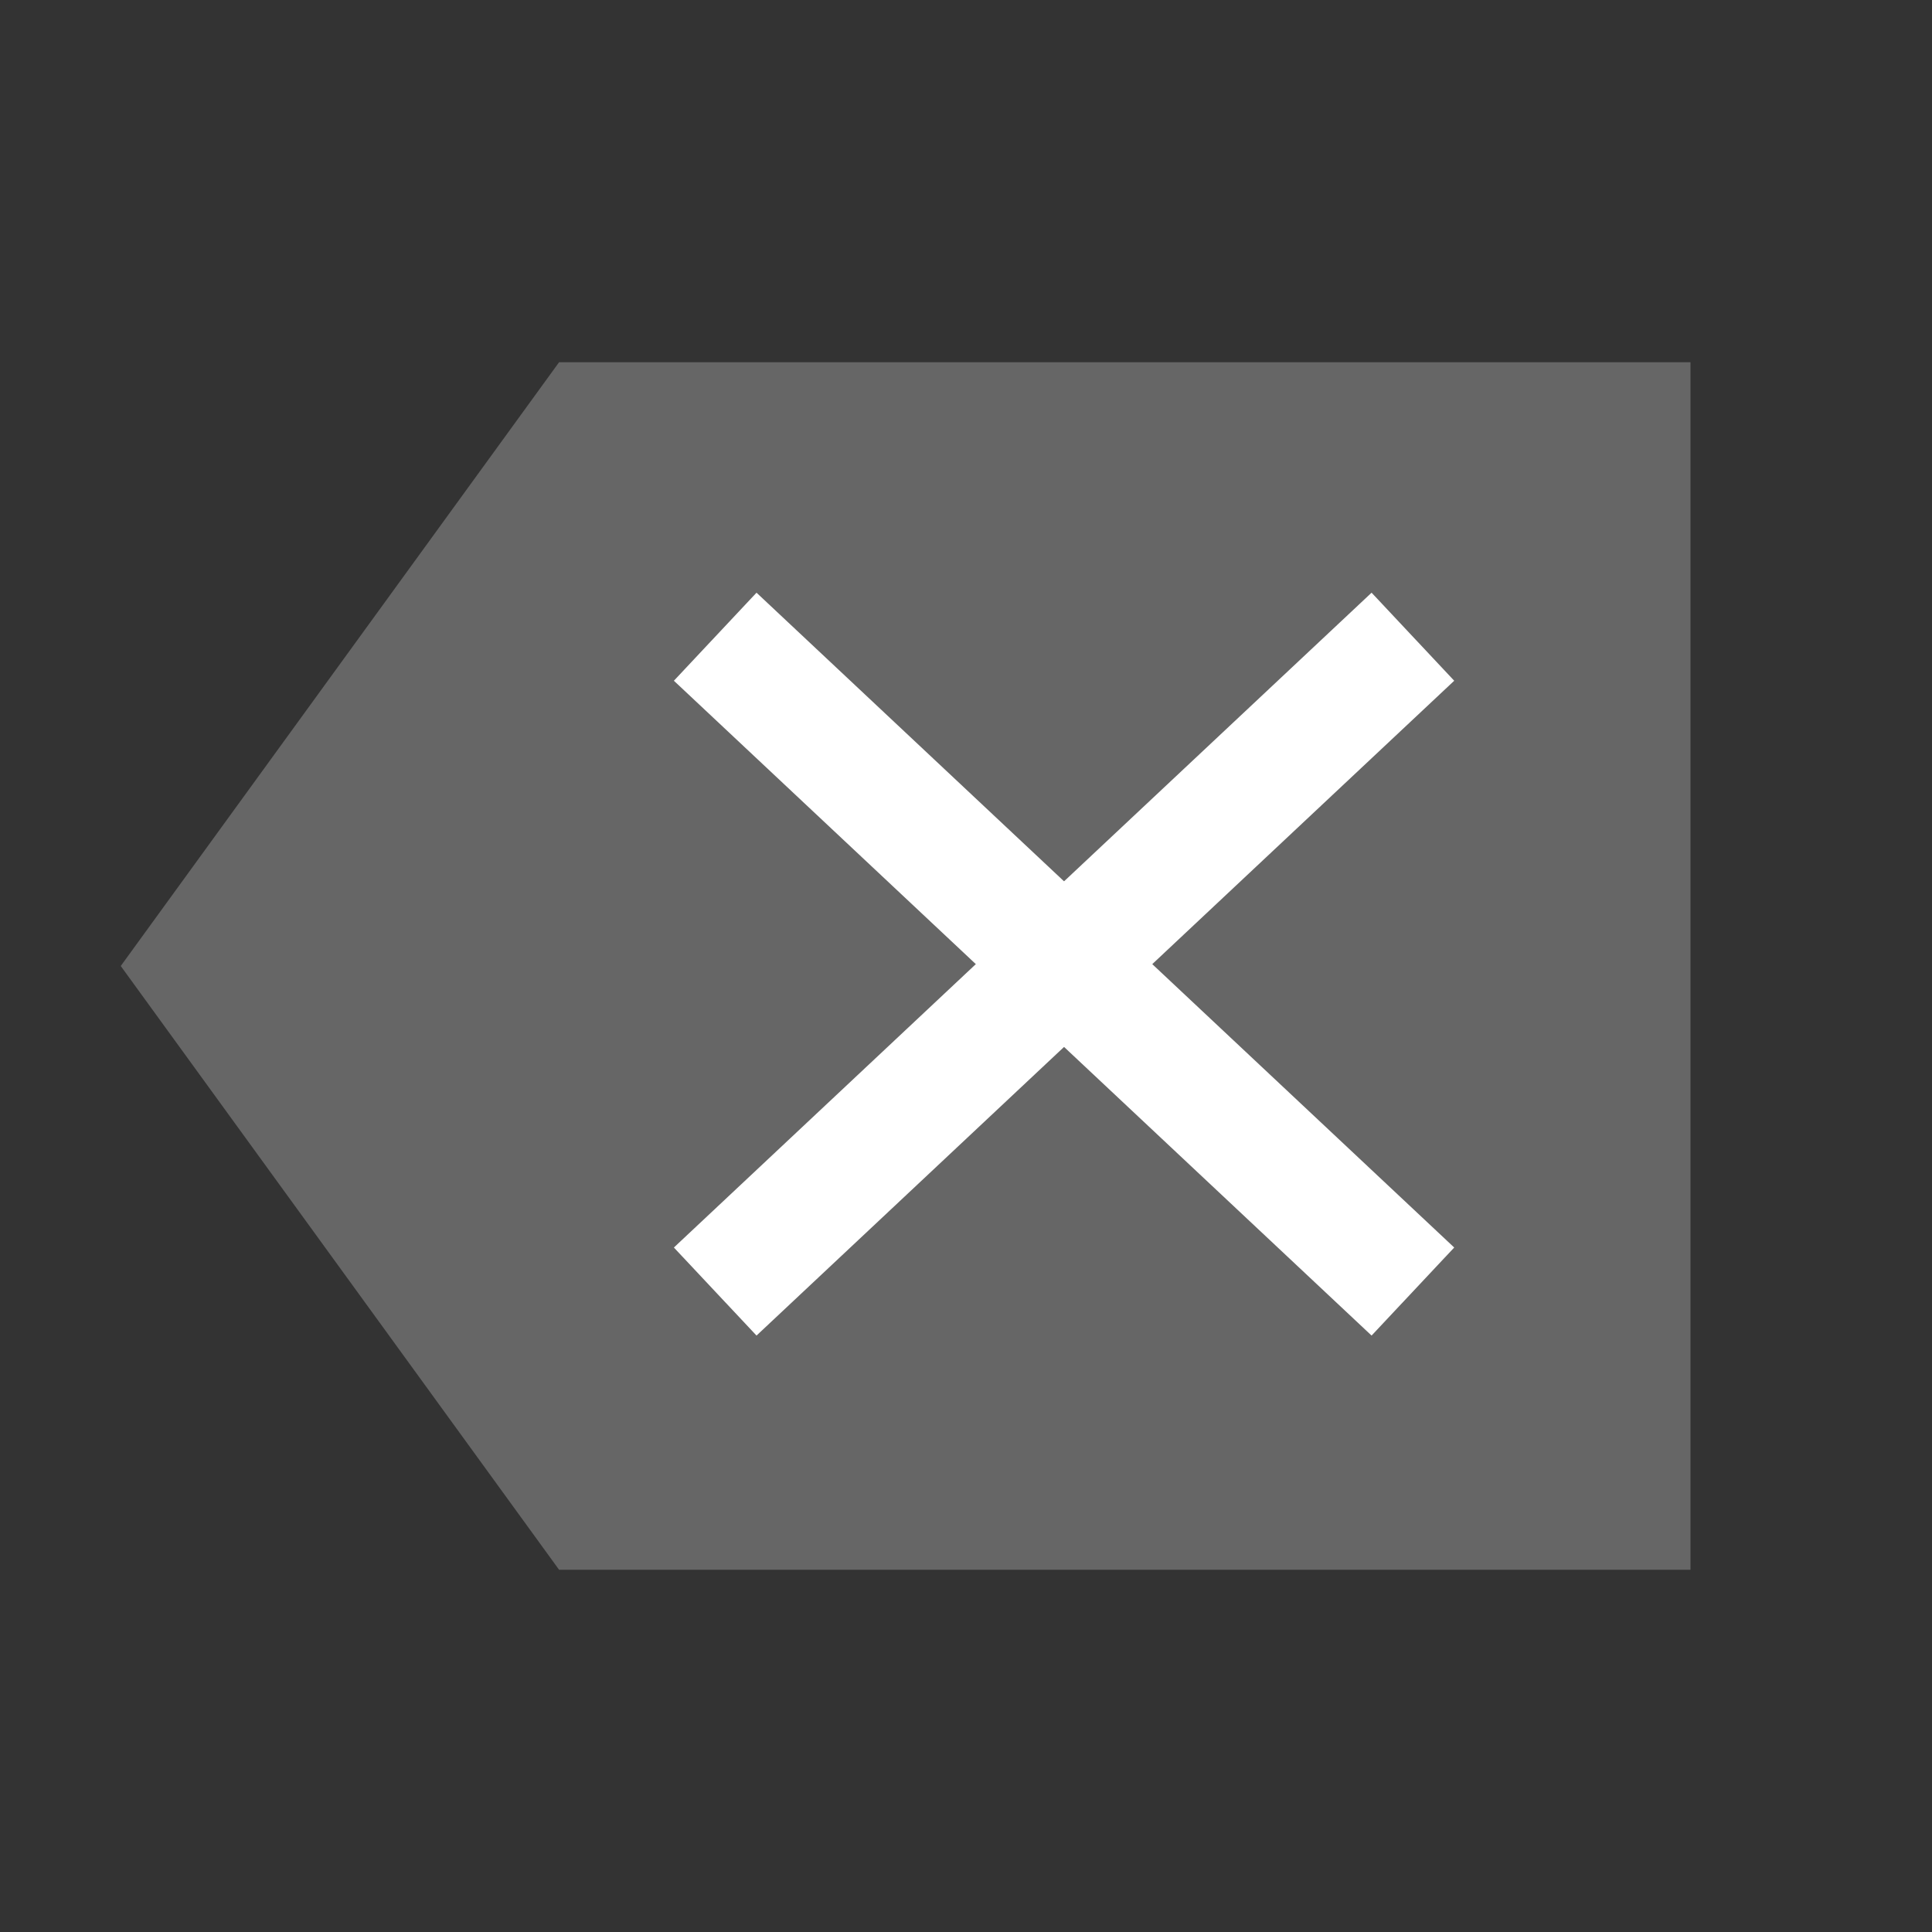 <svg height="16" width="16" xmlns="http://www.w3.org/2000/svg">
<rect width="100%" height="100%" fill="#333333" stroke="none"/>
<path d="m4.63 3l-3.63 5 3.63 5h9.37v-10h-.176z" fill="#666" overflow="visible"/>
<path d="m5.923 10.696l5.778-5.423" fill="none" stroke="#fff"/>
<path d="m5.923 5.273l5.778 5.423" fill="none" stroke="#fff"/>
</svg>
